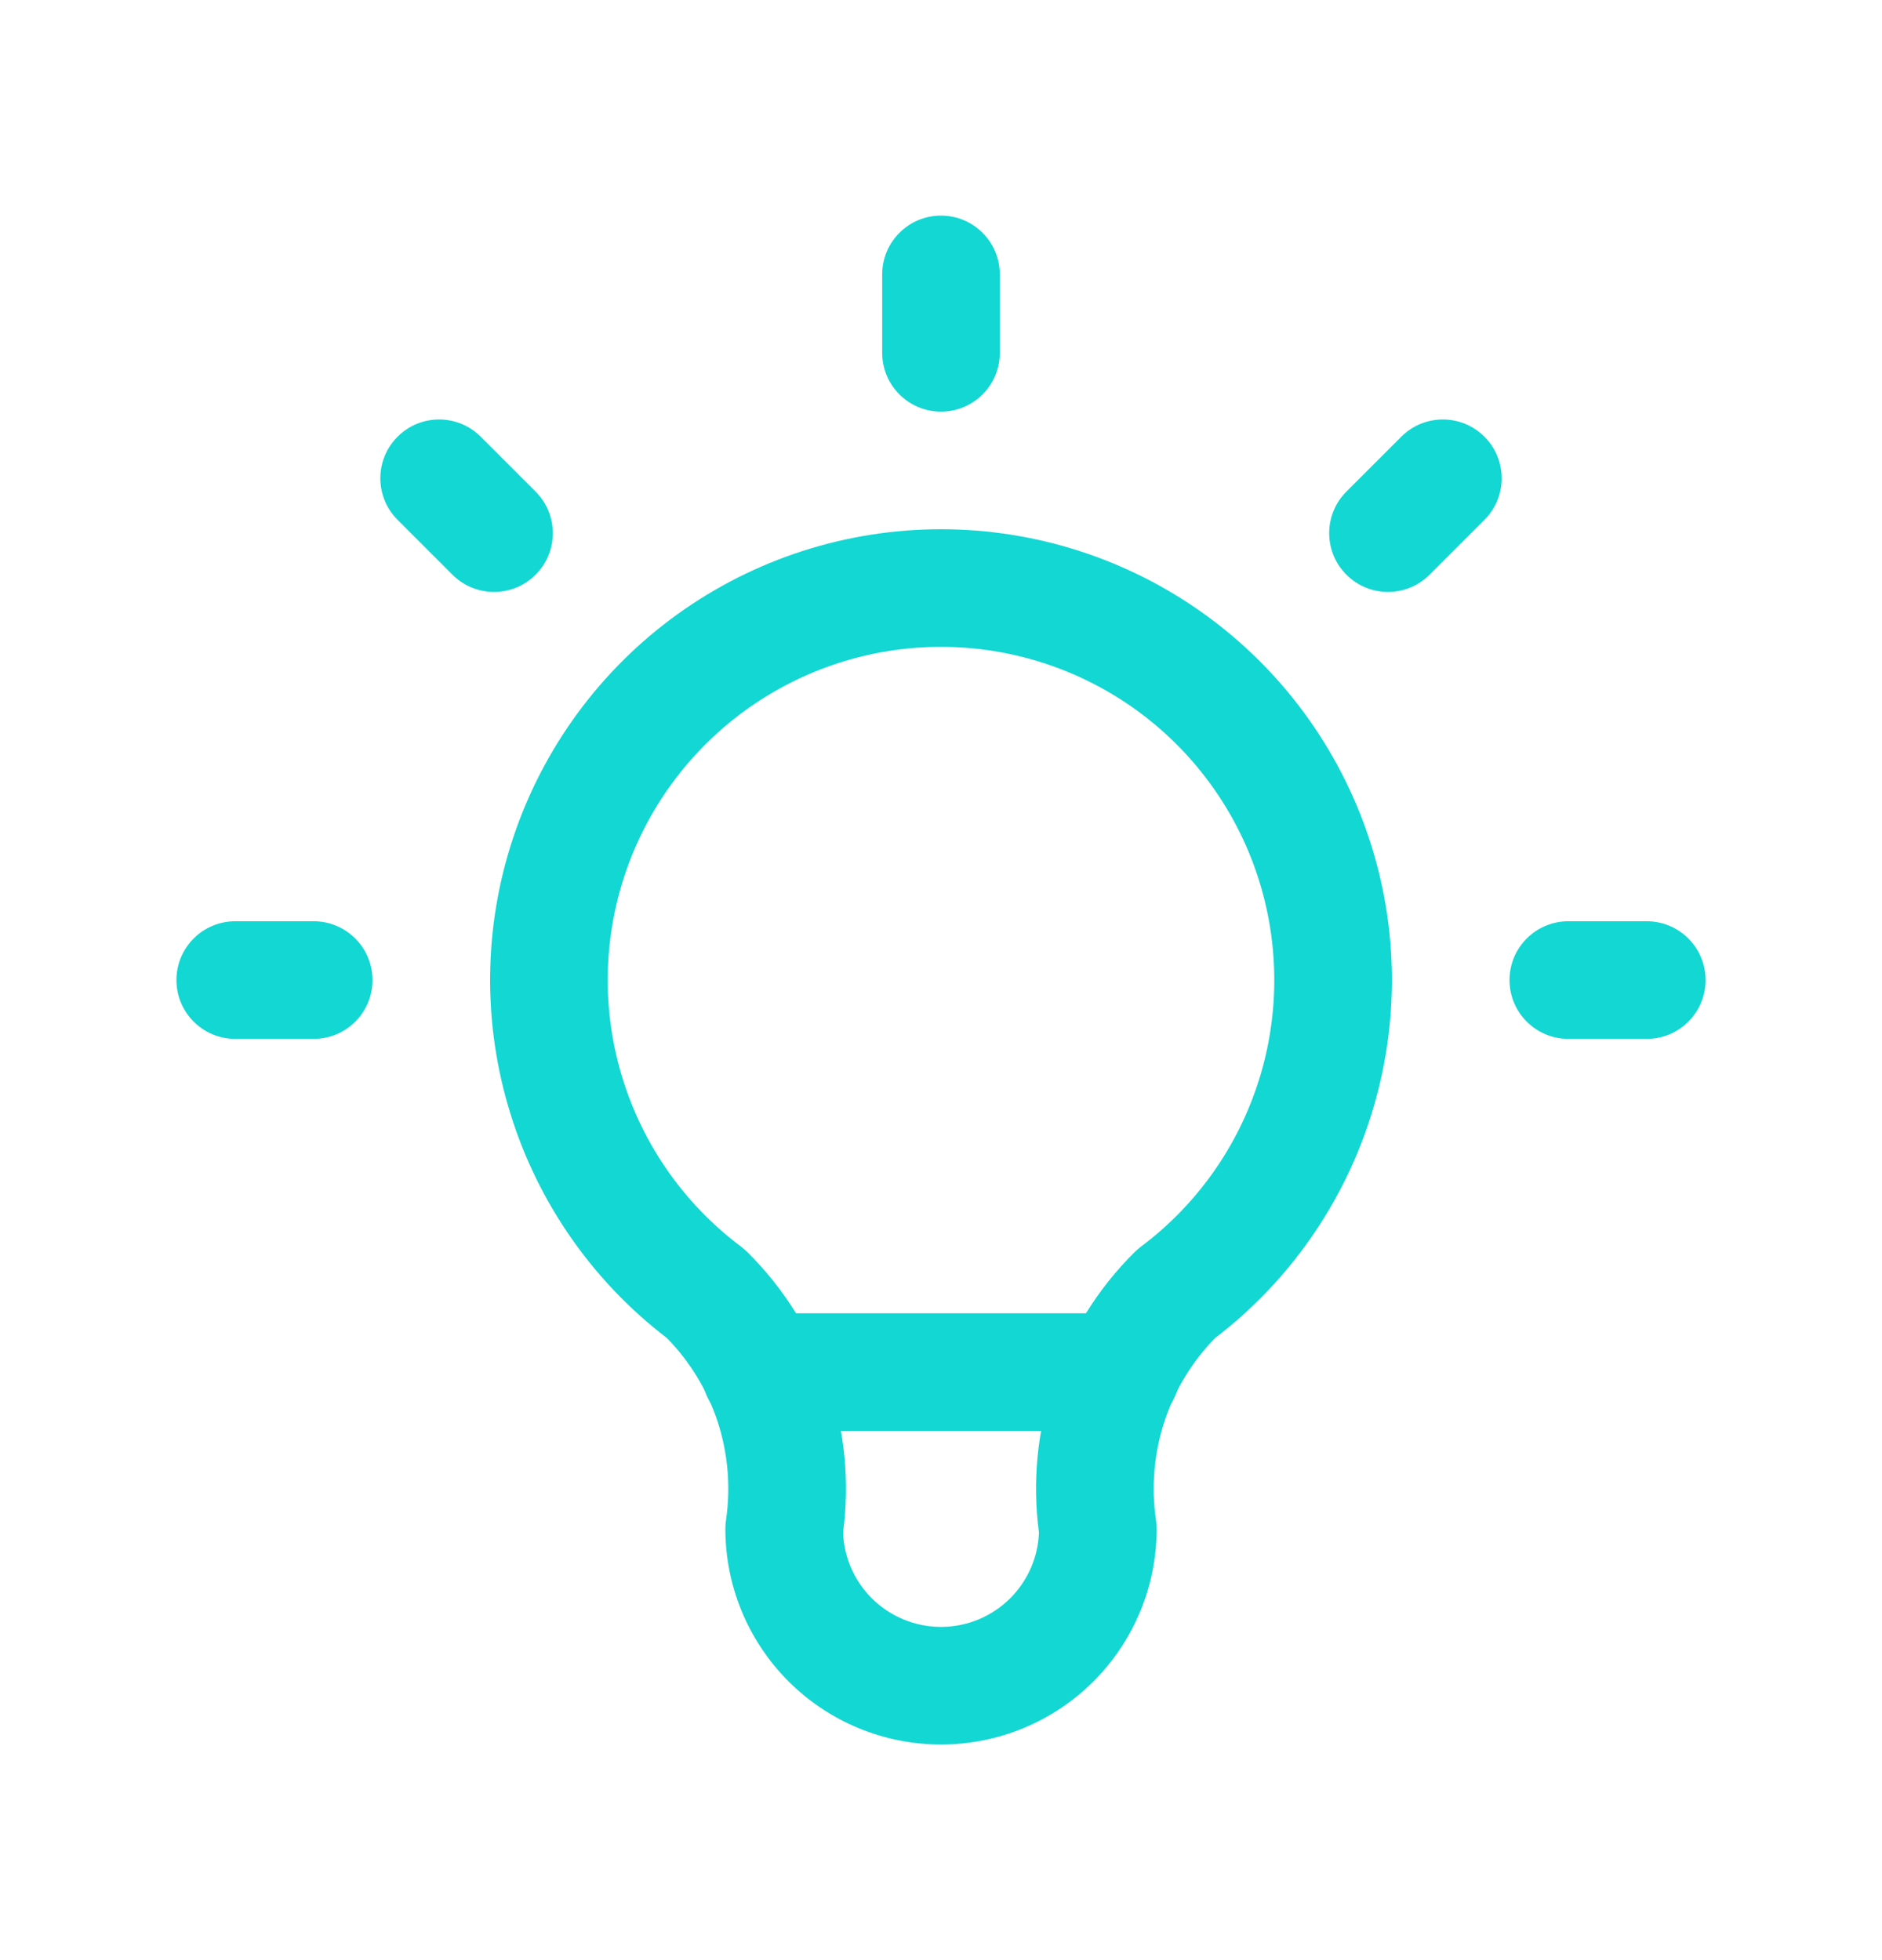 <svg xmlns="http://www.w3.org/2000/svg" width="24" height="25" viewBox="0 0 24 25" fill="none"><path fill-rule="evenodd" clip-rule="evenodd" d="M12 2.75C12.414 2.75 12.75 3.086 12.75 3.5V4.5C12.75 4.914 12.414 5.25 12 5.25C11.586 5.25 11.25 4.914 11.25 4.5V3.5C11.25 3.086 11.586 2.75 12 2.75ZM5.07 5.57C5.363 5.277 5.837 5.277 6.13 5.57L6.83 6.27C7.123 6.563 7.123 7.037 6.83 7.33C6.537 7.623 6.063 7.623 5.77 7.33L5.07 6.63C4.777 6.337 4.777 5.863 5.07 5.57ZM18.93 5.57C19.223 5.863 19.223 6.337 18.93 6.63L18.23 7.33C17.937 7.623 17.463 7.623 17.17 7.33C16.877 7.037 16.877 6.563 17.17 6.27L17.87 5.57C18.163 5.277 18.637 5.277 18.93 5.57ZM2.25 12.5C2.25 12.086 2.586 11.75 3 11.75H4C4.414 11.75 4.75 12.086 4.75 12.5C4.75 12.914 4.414 13.25 4 13.25H3C2.586 13.25 2.25 12.914 2.25 12.5ZM19.25 12.5C19.25 12.086 19.586 11.75 20 11.75H21C21.414 11.75 21.75 12.086 21.75 12.5C21.75 12.914 21.414 13.25 21 13.25H20C19.586 13.25 19.25 12.914 19.25 12.5Z" fill="#12D7D3"></path><path fill-rule="evenodd" clip-rule="evenodd" d="M12 8.25C11.108 8.25 10.239 8.531 9.515 9.052C8.791 9.574 8.25 10.31 7.968 11.156C7.686 12.002 7.677 12.916 7.943 13.767C8.209 14.619 8.736 15.365 9.45 15.9C9.477 15.921 9.503 15.943 9.528 15.967C10.002 16.436 10.359 17.011 10.57 17.643C10.774 18.256 10.836 18.907 10.751 19.546C10.762 19.861 10.893 20.16 11.116 20.384C11.351 20.618 11.668 20.75 12 20.75C12.332 20.75 12.649 20.618 12.884 20.384C13.107 20.16 13.238 19.861 13.249 19.546C13.164 18.907 13.226 18.256 13.43 17.643C13.641 17.011 13.998 16.436 14.472 15.967C14.497 15.943 14.523 15.921 14.55 15.9C15.264 15.365 15.791 14.619 16.057 13.767C16.323 12.916 16.314 12.002 16.032 11.156C15.75 10.31 15.209 9.574 14.485 9.052C13.761 8.531 12.892 8.25 12 8.25ZM8.638 7.835C9.617 7.13 10.793 6.75 12 6.75C13.207 6.75 14.383 7.13 15.362 7.835C16.341 8.541 17.073 9.537 17.455 10.682C17.837 11.827 17.848 13.062 17.488 14.214C17.134 15.348 16.438 16.345 15.495 17.066C15.204 17.363 14.985 17.723 14.853 18.118C14.717 18.527 14.679 18.963 14.742 19.39C14.747 19.427 14.75 19.463 14.75 19.5C14.75 20.229 14.46 20.929 13.944 21.445C13.429 21.96 12.729 22.25 12 22.25C11.271 22.25 10.571 21.96 10.056 21.445C9.54 20.929 9.25 20.229 9.25 19.5C9.25 19.463 9.253 19.427 9.258 19.39C9.321 18.963 9.283 18.527 9.147 18.118C9.015 17.723 8.796 17.363 8.505 17.066C7.562 16.345 6.866 15.348 6.512 14.214C6.152 13.062 6.163 11.827 6.545 10.682C6.927 9.537 7.659 8.541 8.638 7.835Z" fill="#12D7D3"></path><path fill-rule="evenodd" clip-rule="evenodd" d="M8.95 17.5C8.95 17.086 9.286 16.75 9.7 16.75H14.3C14.714 16.75 15.05 17.086 15.05 17.5C15.05 17.914 14.714 18.25 14.3 18.25H9.7C9.286 18.25 8.95 17.914 8.95 17.5Z" fill="#12D7D3"></path></svg>